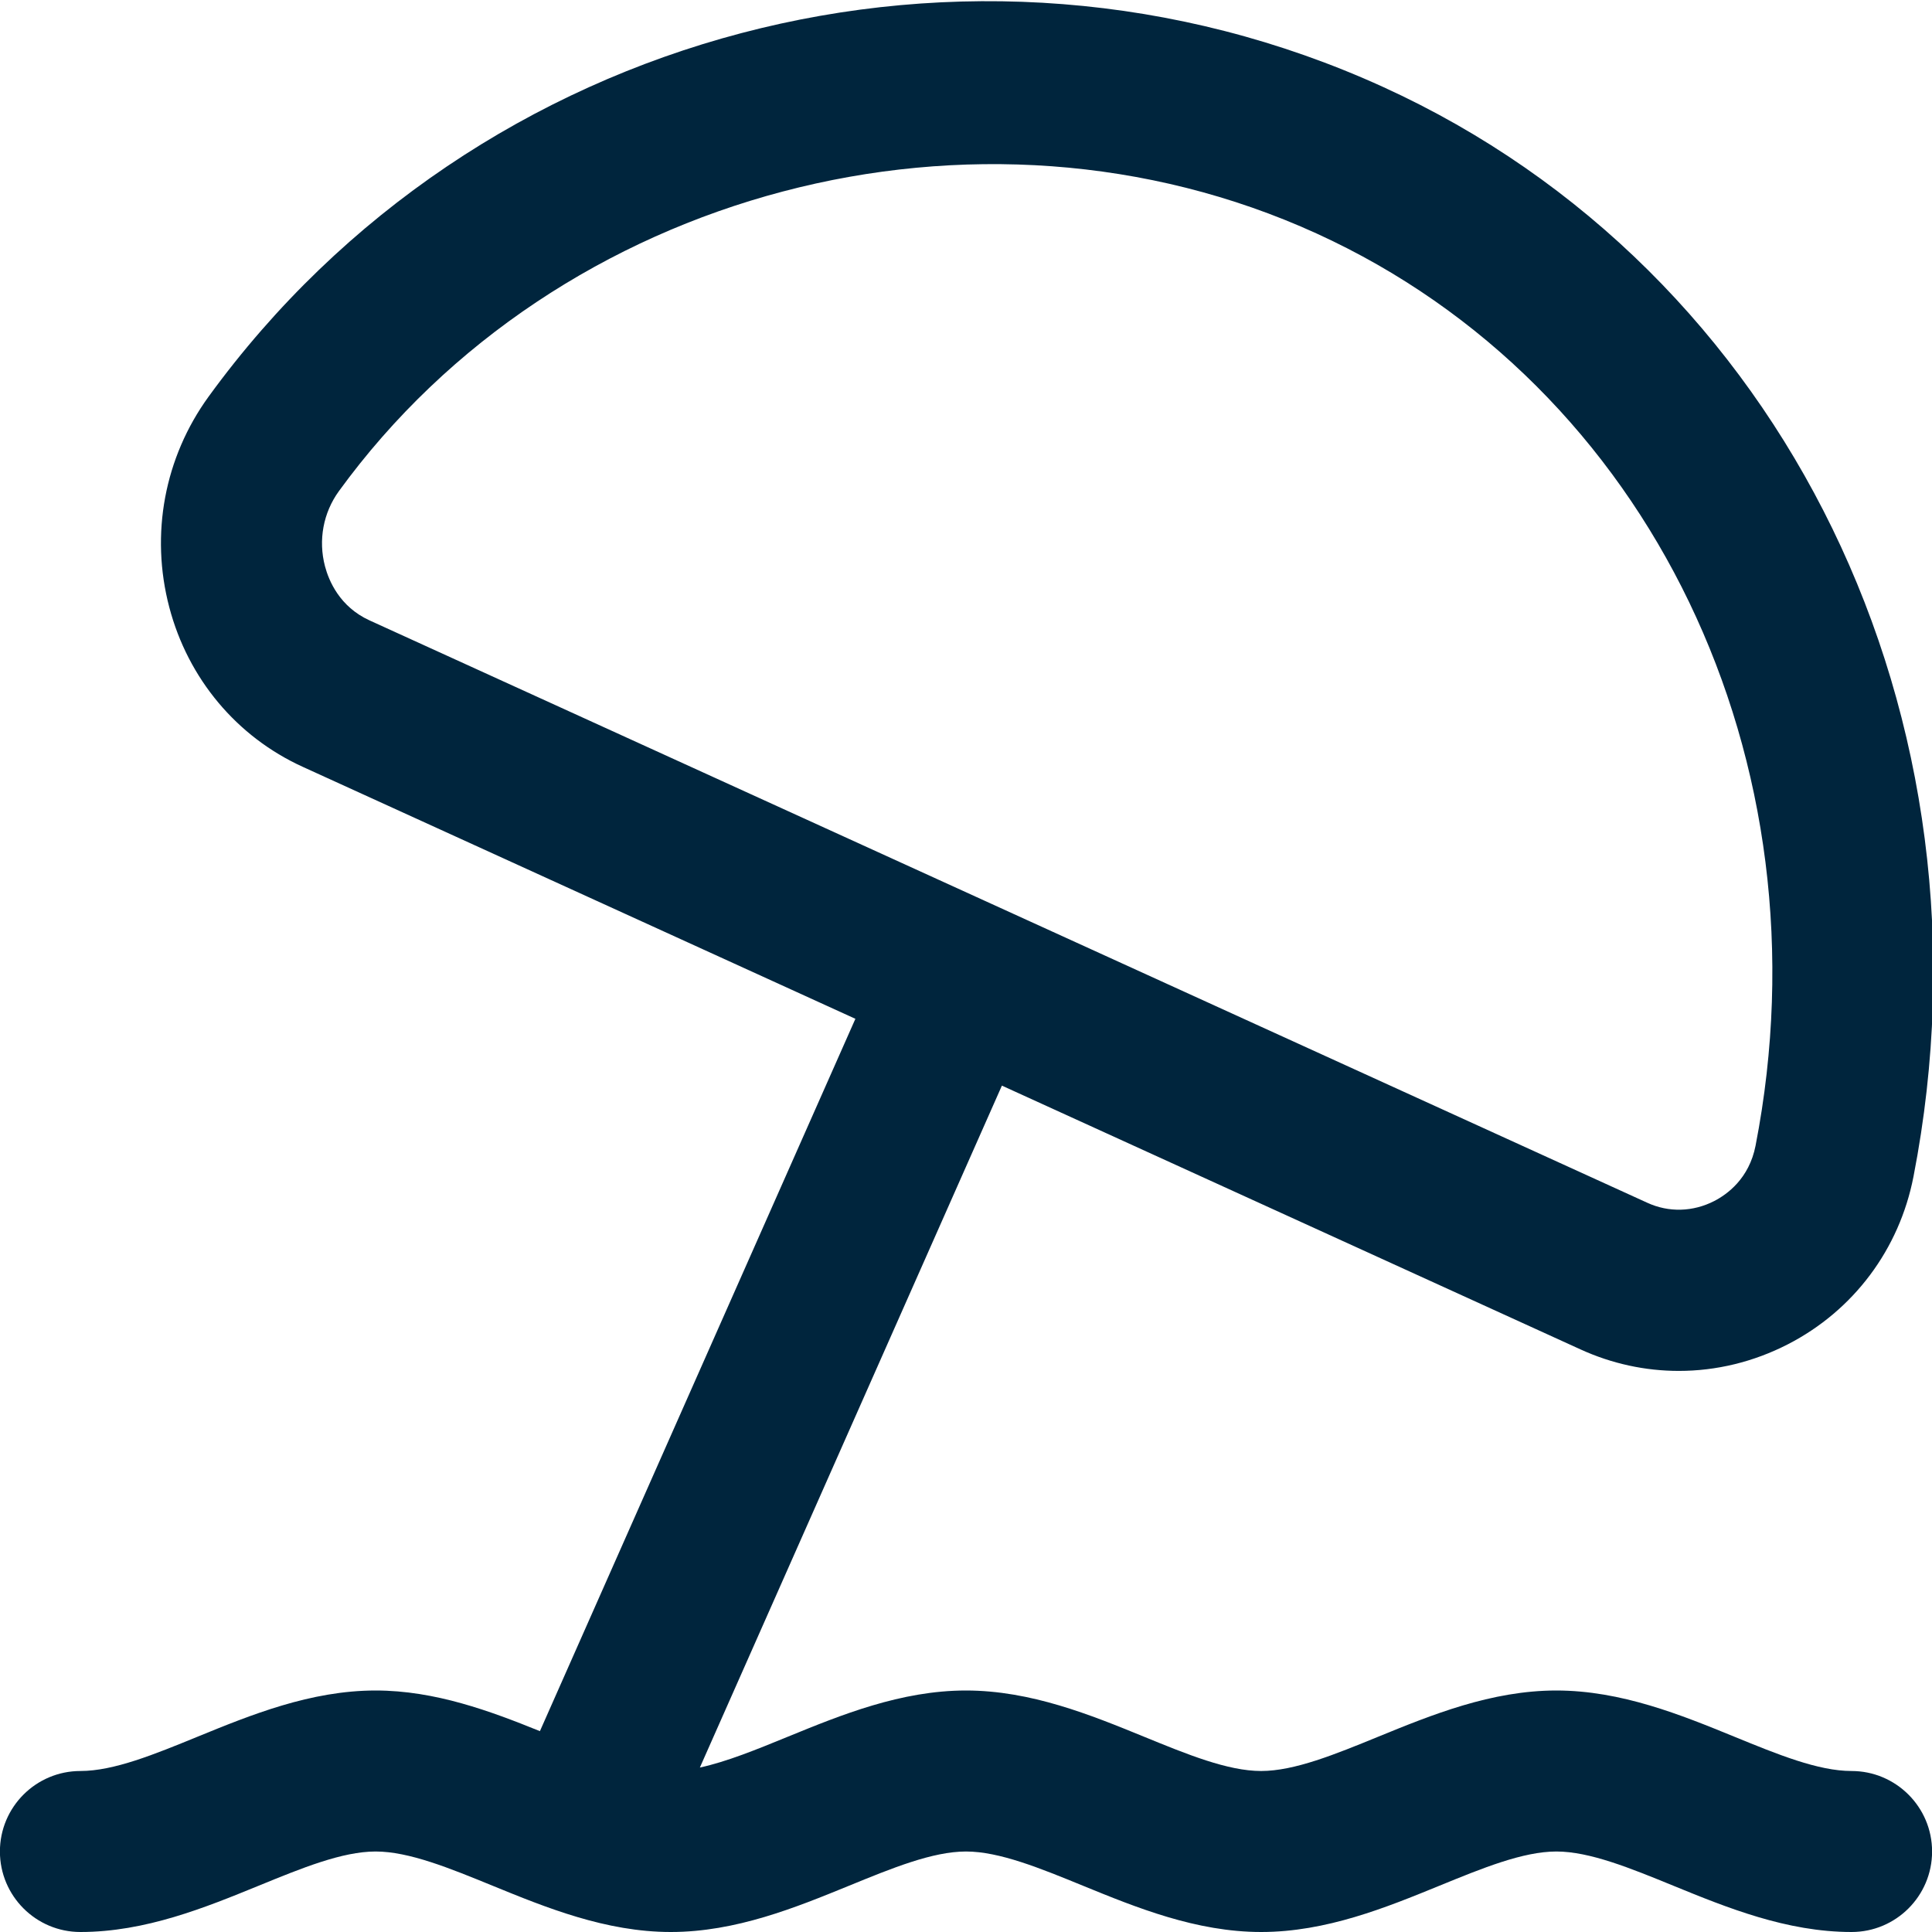 <?xml version="1.0" encoding="UTF-8"?> <svg xmlns="http://www.w3.org/2000/svg" width="24" height="24" viewBox="0 0 24 24" fill="none"><g clip-path="url(#clip0_162_3241)"><path d="M23 22C22.585 22 22.08 21.793 21.545 21.574C20.887 21.305 20.141 21 19.333 21C18.525 21 17.779 21.305 17.121 21.574C16.586 21.793 16.08 22 15.666 22C15.252 22 14.746 21.793 14.211 21.574C13.553 21.305 12.807 21 11.999 21C11.191 21 10.445 21.305 9.787 21.574C9.399 21.733 9.027 21.885 8.694 21.957L12.446 13.486L19.632 16.762C20.023 16.941 20.439 17.03 20.855 17.03C21.319 17.03 21.782 16.919 22.21 16.699C23.025 16.28 23.594 15.52 23.77 14.616C24.878 8.921 22.17 3.355 17.183 1.081C12.049 -1.26 5.913 0.356 2.592 4.926C2.043 5.682 1.864 6.636 2.103 7.544C2.336 8.43 2.94 9.152 3.761 9.526L10.626 12.656L6.707 21.505C6.092 21.256 5.405 21 4.666 21C3.858 21 3.112 21.305 2.454 21.574C1.919 21.793 1.414 22 0.999 22C0.447 22 -0.001 22.448 -0.001 23C-0.001 23.552 0.447 24 0.999 24C1.807 24 2.553 23.695 3.211 23.426C3.746 23.207 4.251 23 4.666 23C5.081 23 5.586 23.207 6.121 23.426C6.779 23.695 7.525 24 8.333 24C9.141 24 9.887 23.695 10.545 23.426C11.08 23.207 11.585 23 12 23C12.415 23 12.92 23.207 13.455 23.426C14.113 23.695 14.859 24 15.667 24C16.475 24 17.221 23.695 17.879 23.426C18.414 23.207 18.92 23 19.334 23C19.748 23 20.254 23.207 20.789 23.426C21.447 23.695 22.193 24 23.001 24C23.553 24 24.001 23.552 24.001 23C24.001 22.448 23.552 22 23 22ZM4.037 7.034C3.952 6.71 4.015 6.37 4.21 6.101C6.929 2.36 12.15 0.983 16.354 2.9C20.496 4.789 22.739 9.449 21.808 14.233C21.728 14.642 21.453 14.838 21.296 14.919C21.032 15.055 20.73 15.064 20.463 14.941L4.591 7.707C4.218 7.537 4.084 7.212 4.037 7.034Z" fill="#00253D"></path></g><defs><clipPath id="clip0_162_3241"><rect width="24" height="24" fill="white"></rect></clipPath></defs></svg> 